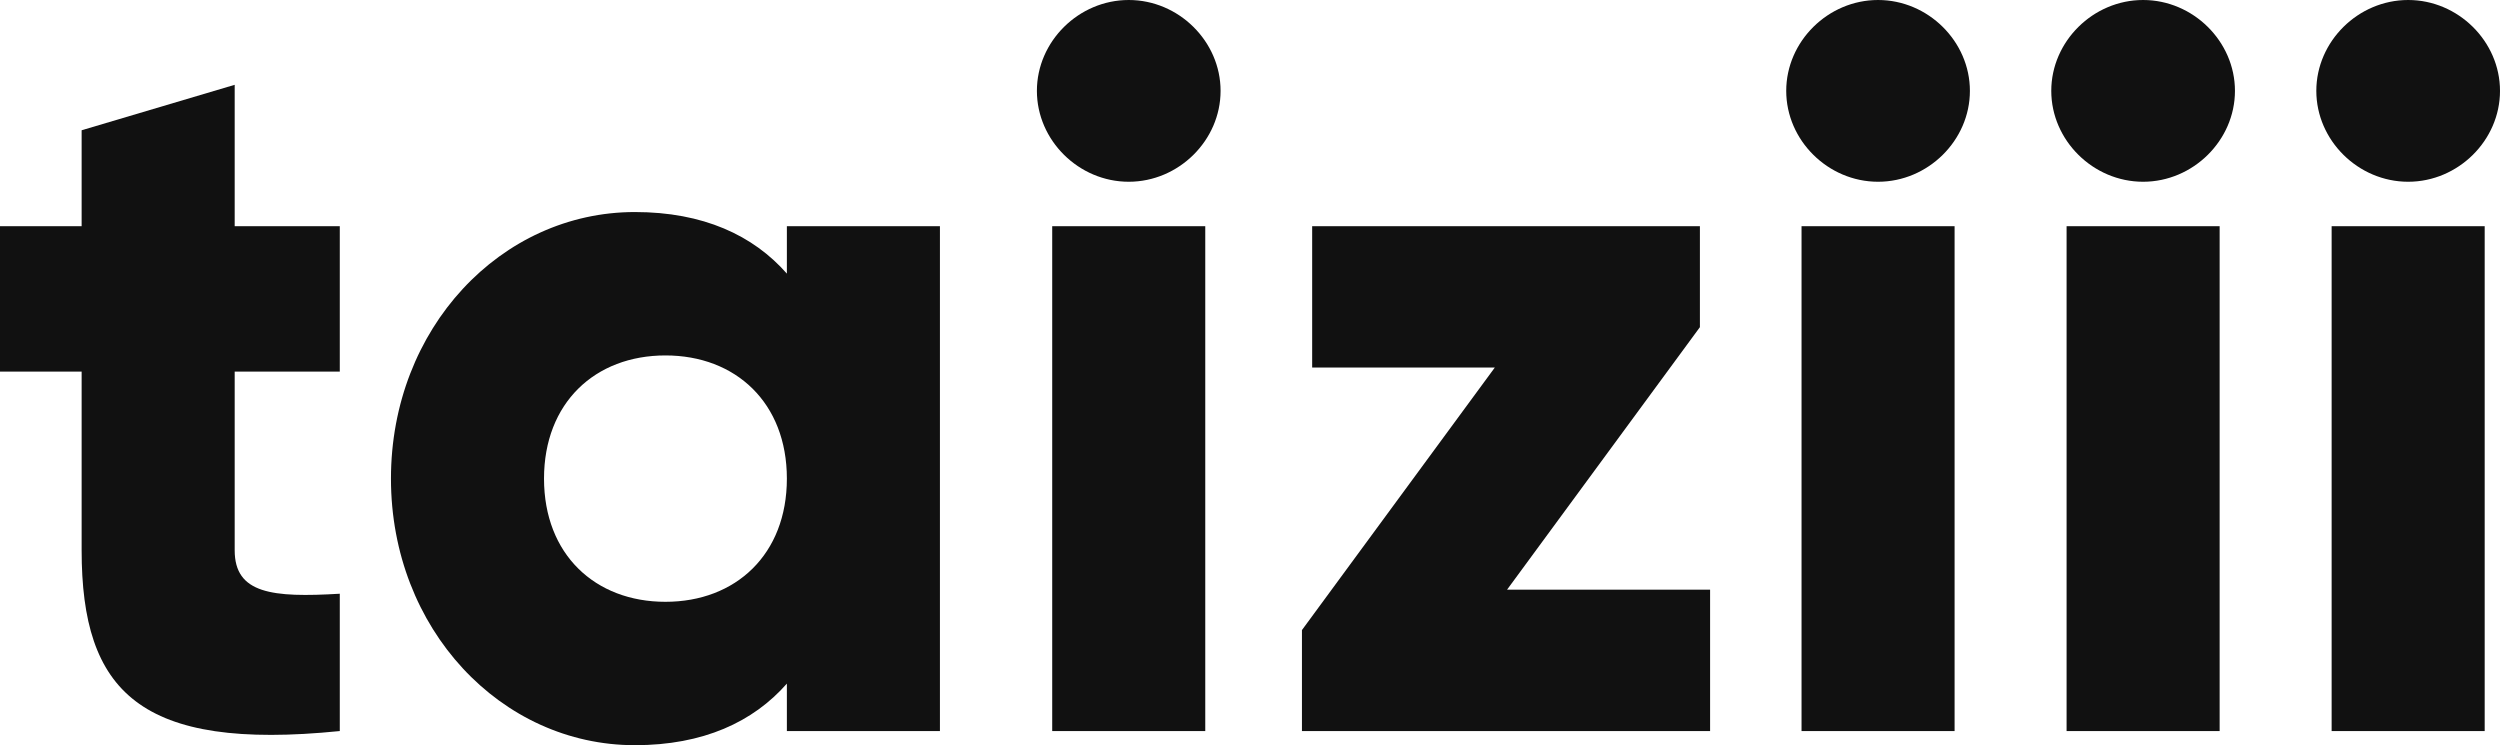       <svg width="104" height="31" viewBox="0 0 104 31" fill="none" xmlns="http://www.w3.org/2000/svg">
        <path class="fill"
          d="M14.135 15.458H9.763V22.893C9.763 24.699 11.333 24.867 14.135 24.699V30.412C5.815 31.252 3.396 28.774 3.396 22.893V15.458H0V9.409H3.396V5.419L9.763 3.528V9.409H14.135V15.458Z"
          fill="#111111" />
        <path class="fill"
          d="M32.734 9.409H39.101V30.412H32.734V28.438C31.333 30.034 29.253 31 26.409 31C20.848 31 16.264 26.169 16.264 19.911C16.264 13.652 20.848 8.821 26.409 8.821C29.253 8.821 31.333 9.787 32.734 11.383V9.409ZM27.682 25.035C30.611 25.035 32.734 23.061 32.734 19.911C32.734 16.76 30.611 14.786 27.682 14.786C24.753 14.786 22.631 16.76 22.631 19.911C22.631 23.061 24.753 25.035 27.682 25.035Z"
          fill="#111111" />
        <path class="fill"
          d="M46.955 7.561C44.875 7.561 43.135 5.839 43.135 3.78C43.135 1.722 44.875 0 46.955 0C49.035 0 50.776 1.722 50.776 3.78C50.776 5.839 49.035 7.561 46.955 7.561ZM43.772 30.412V9.409H50.139V30.412H43.772Z"
          fill="#111111" />
        <path class="fill"
          d="M62.693 24.531H71.14V30.412H54.161V26.211L62.184 15.29H54.586V9.409H70.716V13.61L62.693 24.531Z"
          fill="#111111" />
        <path class="fill"
          d="M78.127 7.561C76.047 7.561 74.307 5.839 74.307 3.78C74.307 1.722 76.047 0 78.127 0C80.207 0 81.948 1.722 81.948 3.78C81.948 5.839 80.207 7.561 78.127 7.561ZM74.944 30.412V9.409H81.311V30.412H74.944Z"
          fill="#111111" />
        <path class="fill"
          d="M89.153 7.561C87.074 7.561 85.333 5.839 85.333 3.78C85.333 1.722 87.074 0 89.153 0C91.233 0 92.974 1.722 92.974 3.78C92.974 5.839 91.233 7.561 89.153 7.561ZM85.97 30.412V9.409H92.337V30.412H85.97Z"
          fill="#111111" />
        <path class="fill"
          d="M100.18 7.561C98.1 7.561 96.359 5.839 96.359 3.78C96.359 1.722 98.1 0 100.18 0C102.26 0 104 1.722 104 3.78C104 5.839 102.26 7.561 100.18 7.561ZM96.996 30.412V9.409H103.363V30.412H96.996Z"
          fill="#111111" />
      </svg>
